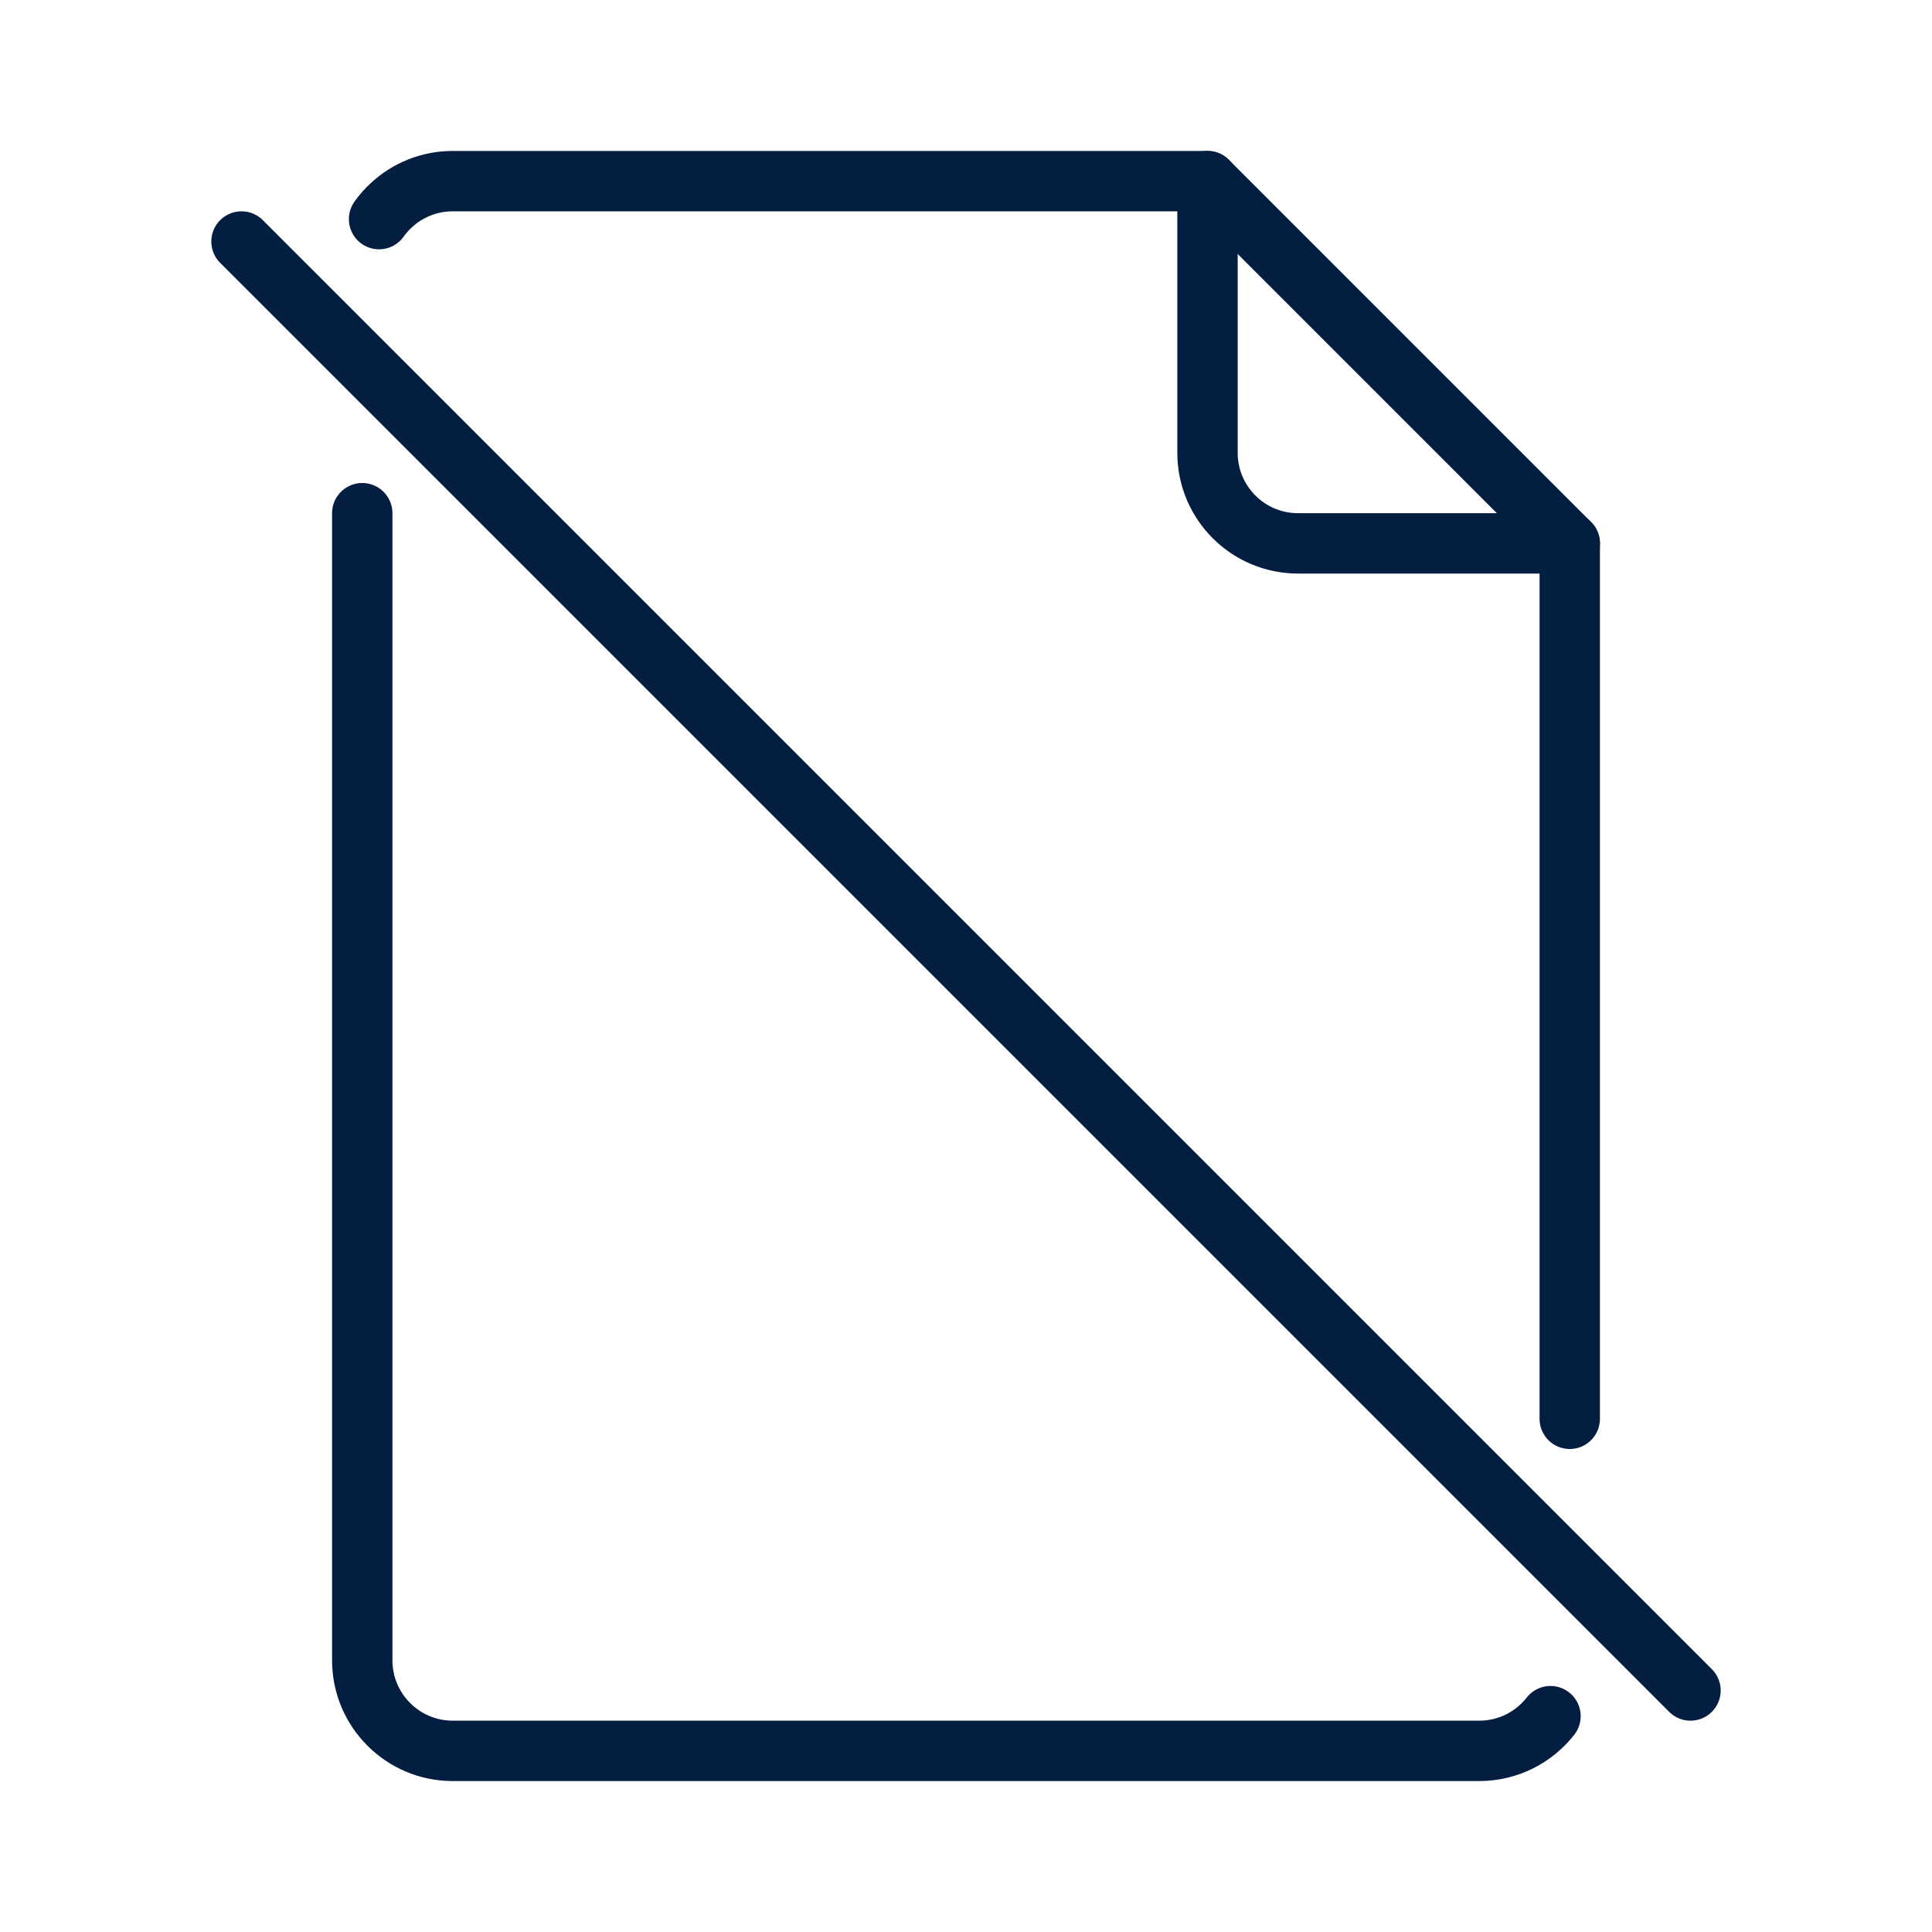 <svg xmlns="http://www.w3.org/2000/svg" width="64" height="64" viewBox="0 0 64 64">
    <g fill="none" fill-rule="evenodd" stroke="#041E42" stroke-linecap="round" stroke-width="2">
        <path stroke-linejoin="round" d="M12.557 7.259c.12-.17.258-.325.41-.465C13.502 6.3 14.216 6 15 6h25l12 12v29M51.362 56.85c-.55.7-1.403 1.15-2.362 1.15H15c-1.657 0-3-1.344-3-3V17"/>
        <path stroke-linejoin="round" d="M40 6v9c0 1.656 1.343 3 3 3h9"/>
        <path d="M8 8L56 56"/>
    </g>
</svg>
